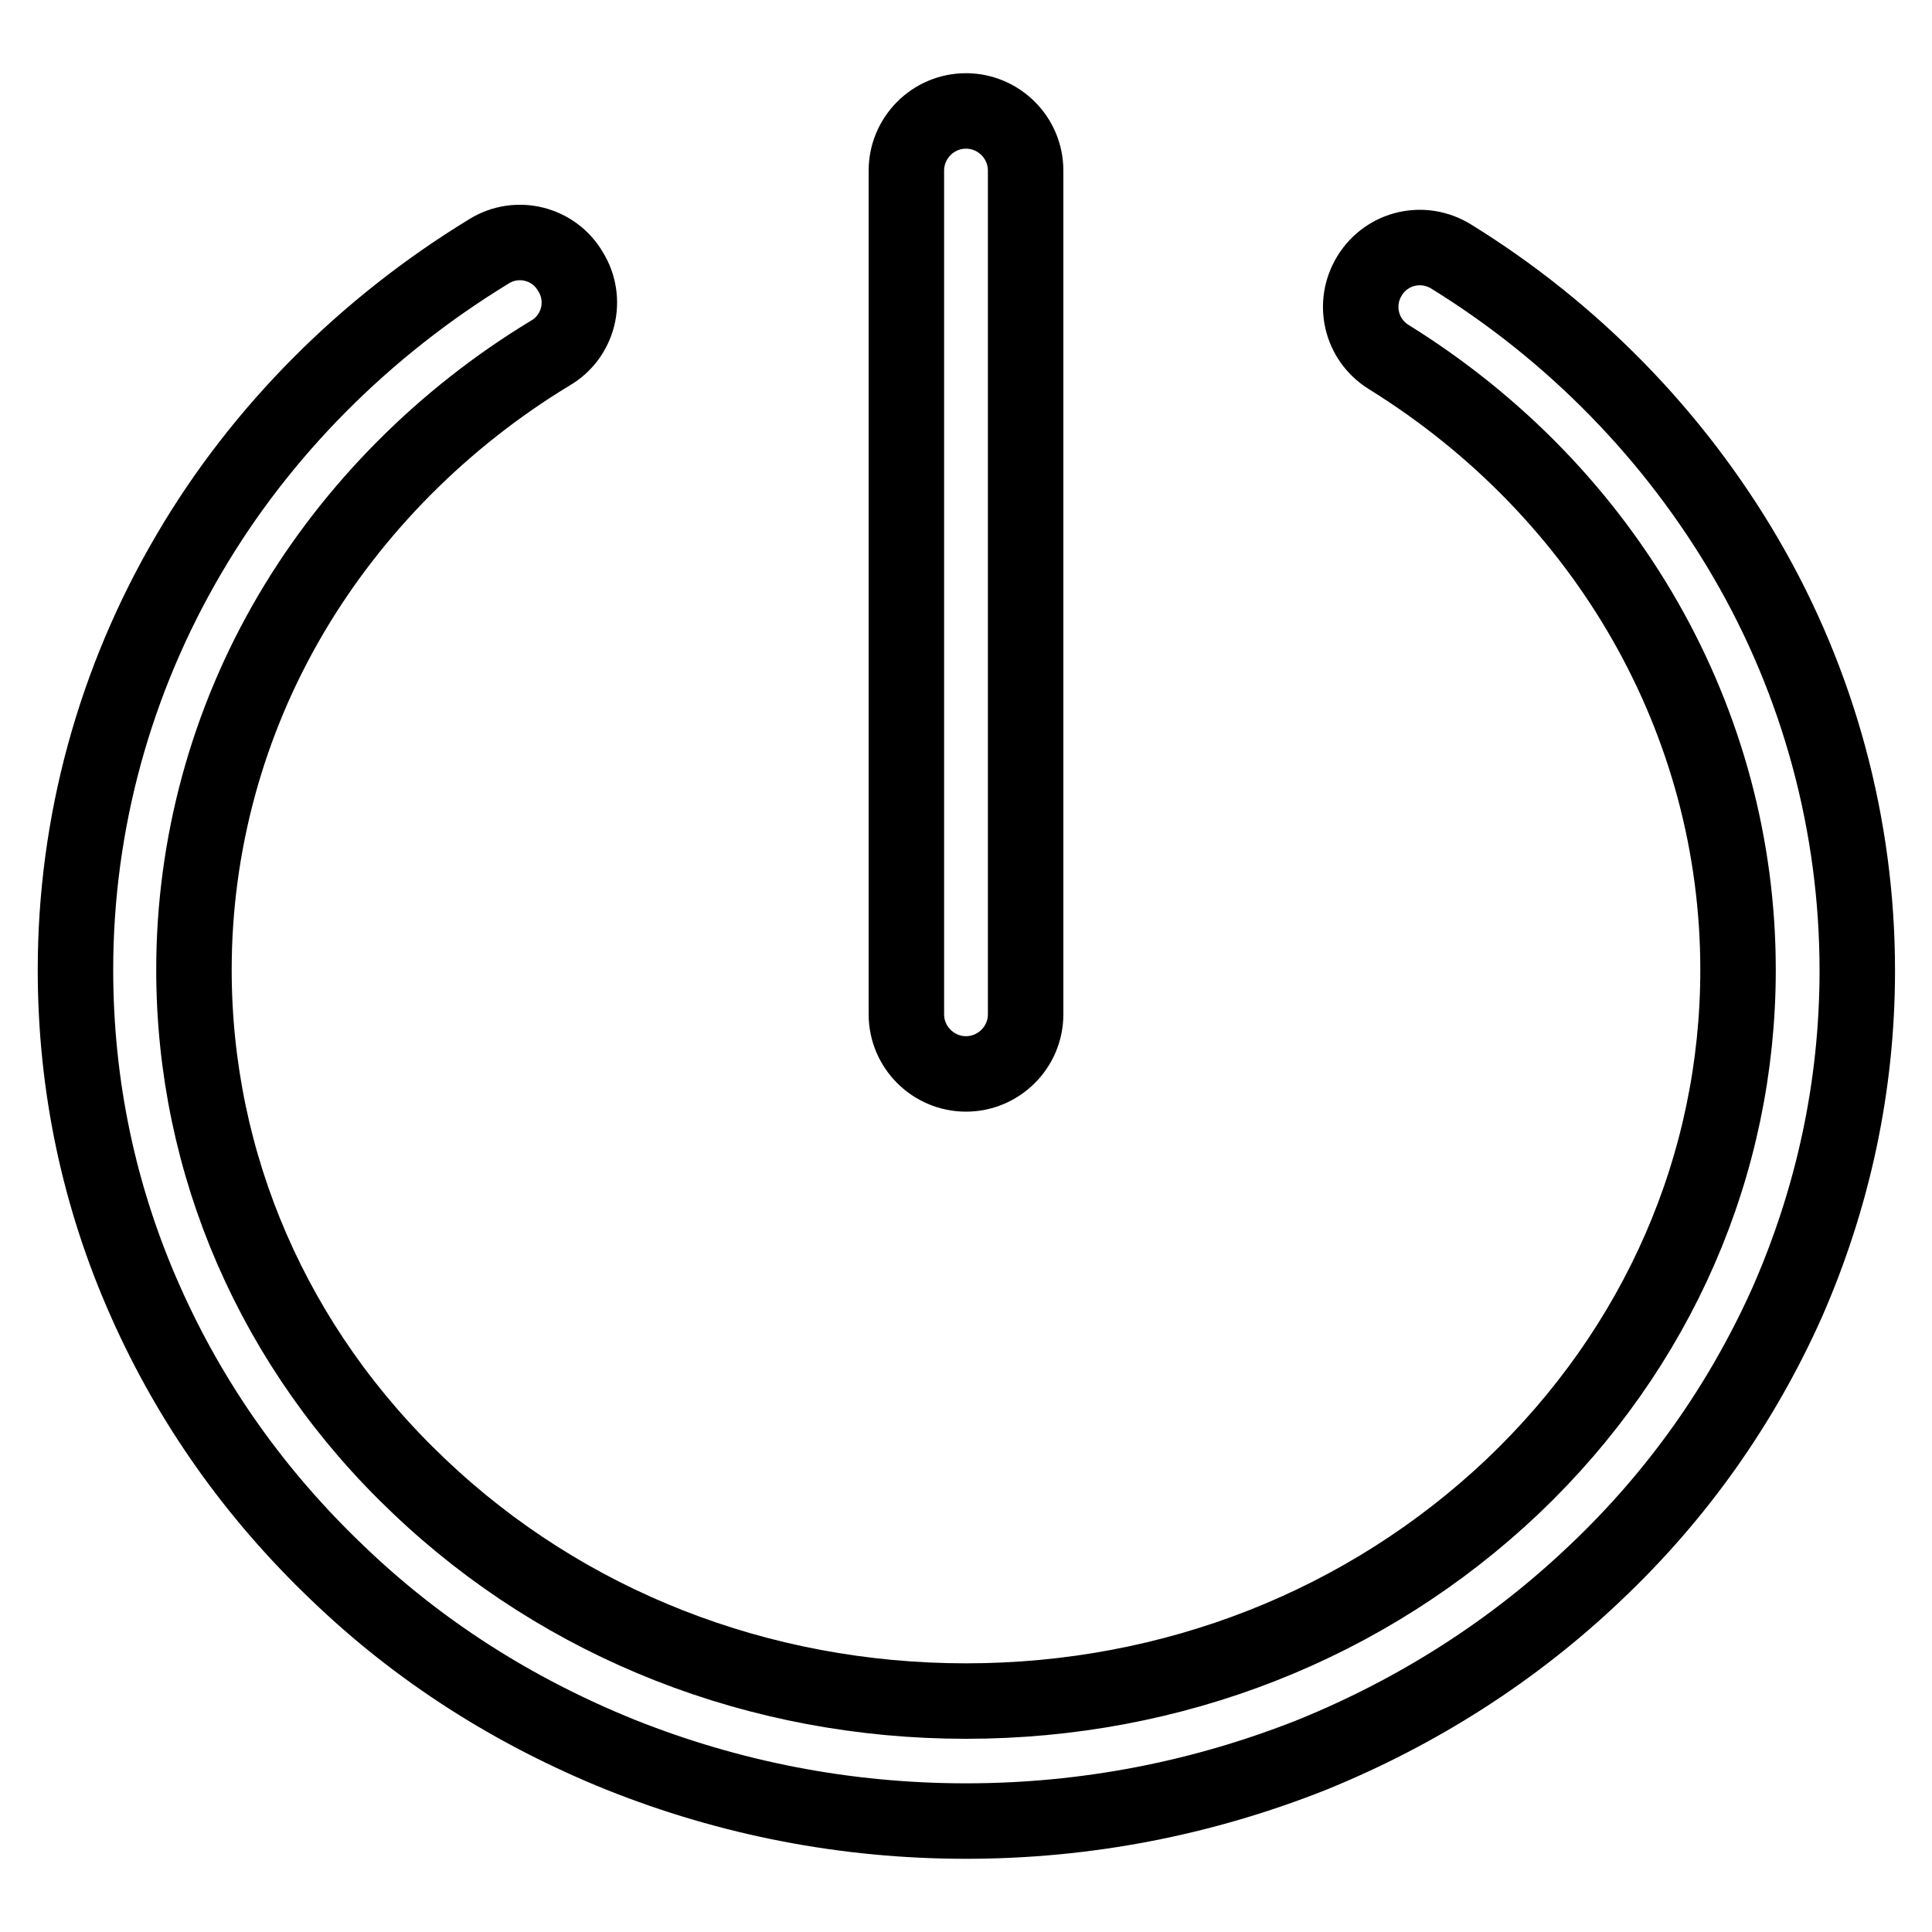 <?xml version="1.0" encoding="utf-8"?>
<!-- Svg Vector Icons : http://www.onlinewebfonts.com/icon -->
<!DOCTYPE svg PUBLIC "-//W3C//DTD SVG 1.1//EN" "http://www.w3.org/Graphics/SVG/1.1/DTD/svg11.dtd">
<svg version="1.1" xmlns="http://www.w3.org/2000/svg" xmlns:xlink="http://www.w3.org/1999/xlink" x="0px" y="0px" viewBox="0 0 256 256" enable-background="new 0 0 256 256" xml:space="preserve">
<g> <path stroke-width="10" fill-opacity="0" stroke="#000000"  d="M128,241.3c-15.9,0-31.3-3-45.8-8.8c-14.1-5.7-26.7-13.7-37.5-24.1C33.8,198,25.3,186,19.3,172.5 c-6.2-13.9-9.3-28.7-9.3-44c0-19.4,5.2-38.4,15.1-55.2c9.5-16.2,23.3-30,39.7-40c3.7-2.3,8.6-1.1,10.8,2.7 c2.3,3.7,1.1,8.6-2.7,10.8c-14.2,8.6-26.1,20.6-34.3,34.5c-8.5,14.4-12.9,30.7-12.9,47.2c0,25.8,10.6,50.2,29.8,68.4 c19.3,18.4,45.1,28.5,72.5,28.5c27.4,0,53.1-10.1,72.5-28.5c19.2-18.3,29.8-42.6,29.8-68.4c0-32.8-17.3-63.2-46.3-81.2 c-3.7-2.3-4.8-7.1-2.5-10.8s7.1-4.8,10.8-2.5c16.2,10,29.6,23.8,39,39.9c9.7,16.6,14.8,35.5,14.8,54.7c0,15.3-3.2,30.1-9.3,44 c-6,13.4-14.5,25.5-25.4,35.8c-10.8,10.3-23.5,18.4-37.5,24.1C159.3,238.3,143.9,241.3,128,241.3z M128,142.3 c-4.3,0-7.9-3.5-7.9-7.9V22.6c0-4.3,3.5-7.9,7.9-7.9c4.3,0,7.9,3.5,7.9,7.9v111.8C135.9,138.8,132.3,142.3,128,142.3z"/></g>
</svg>